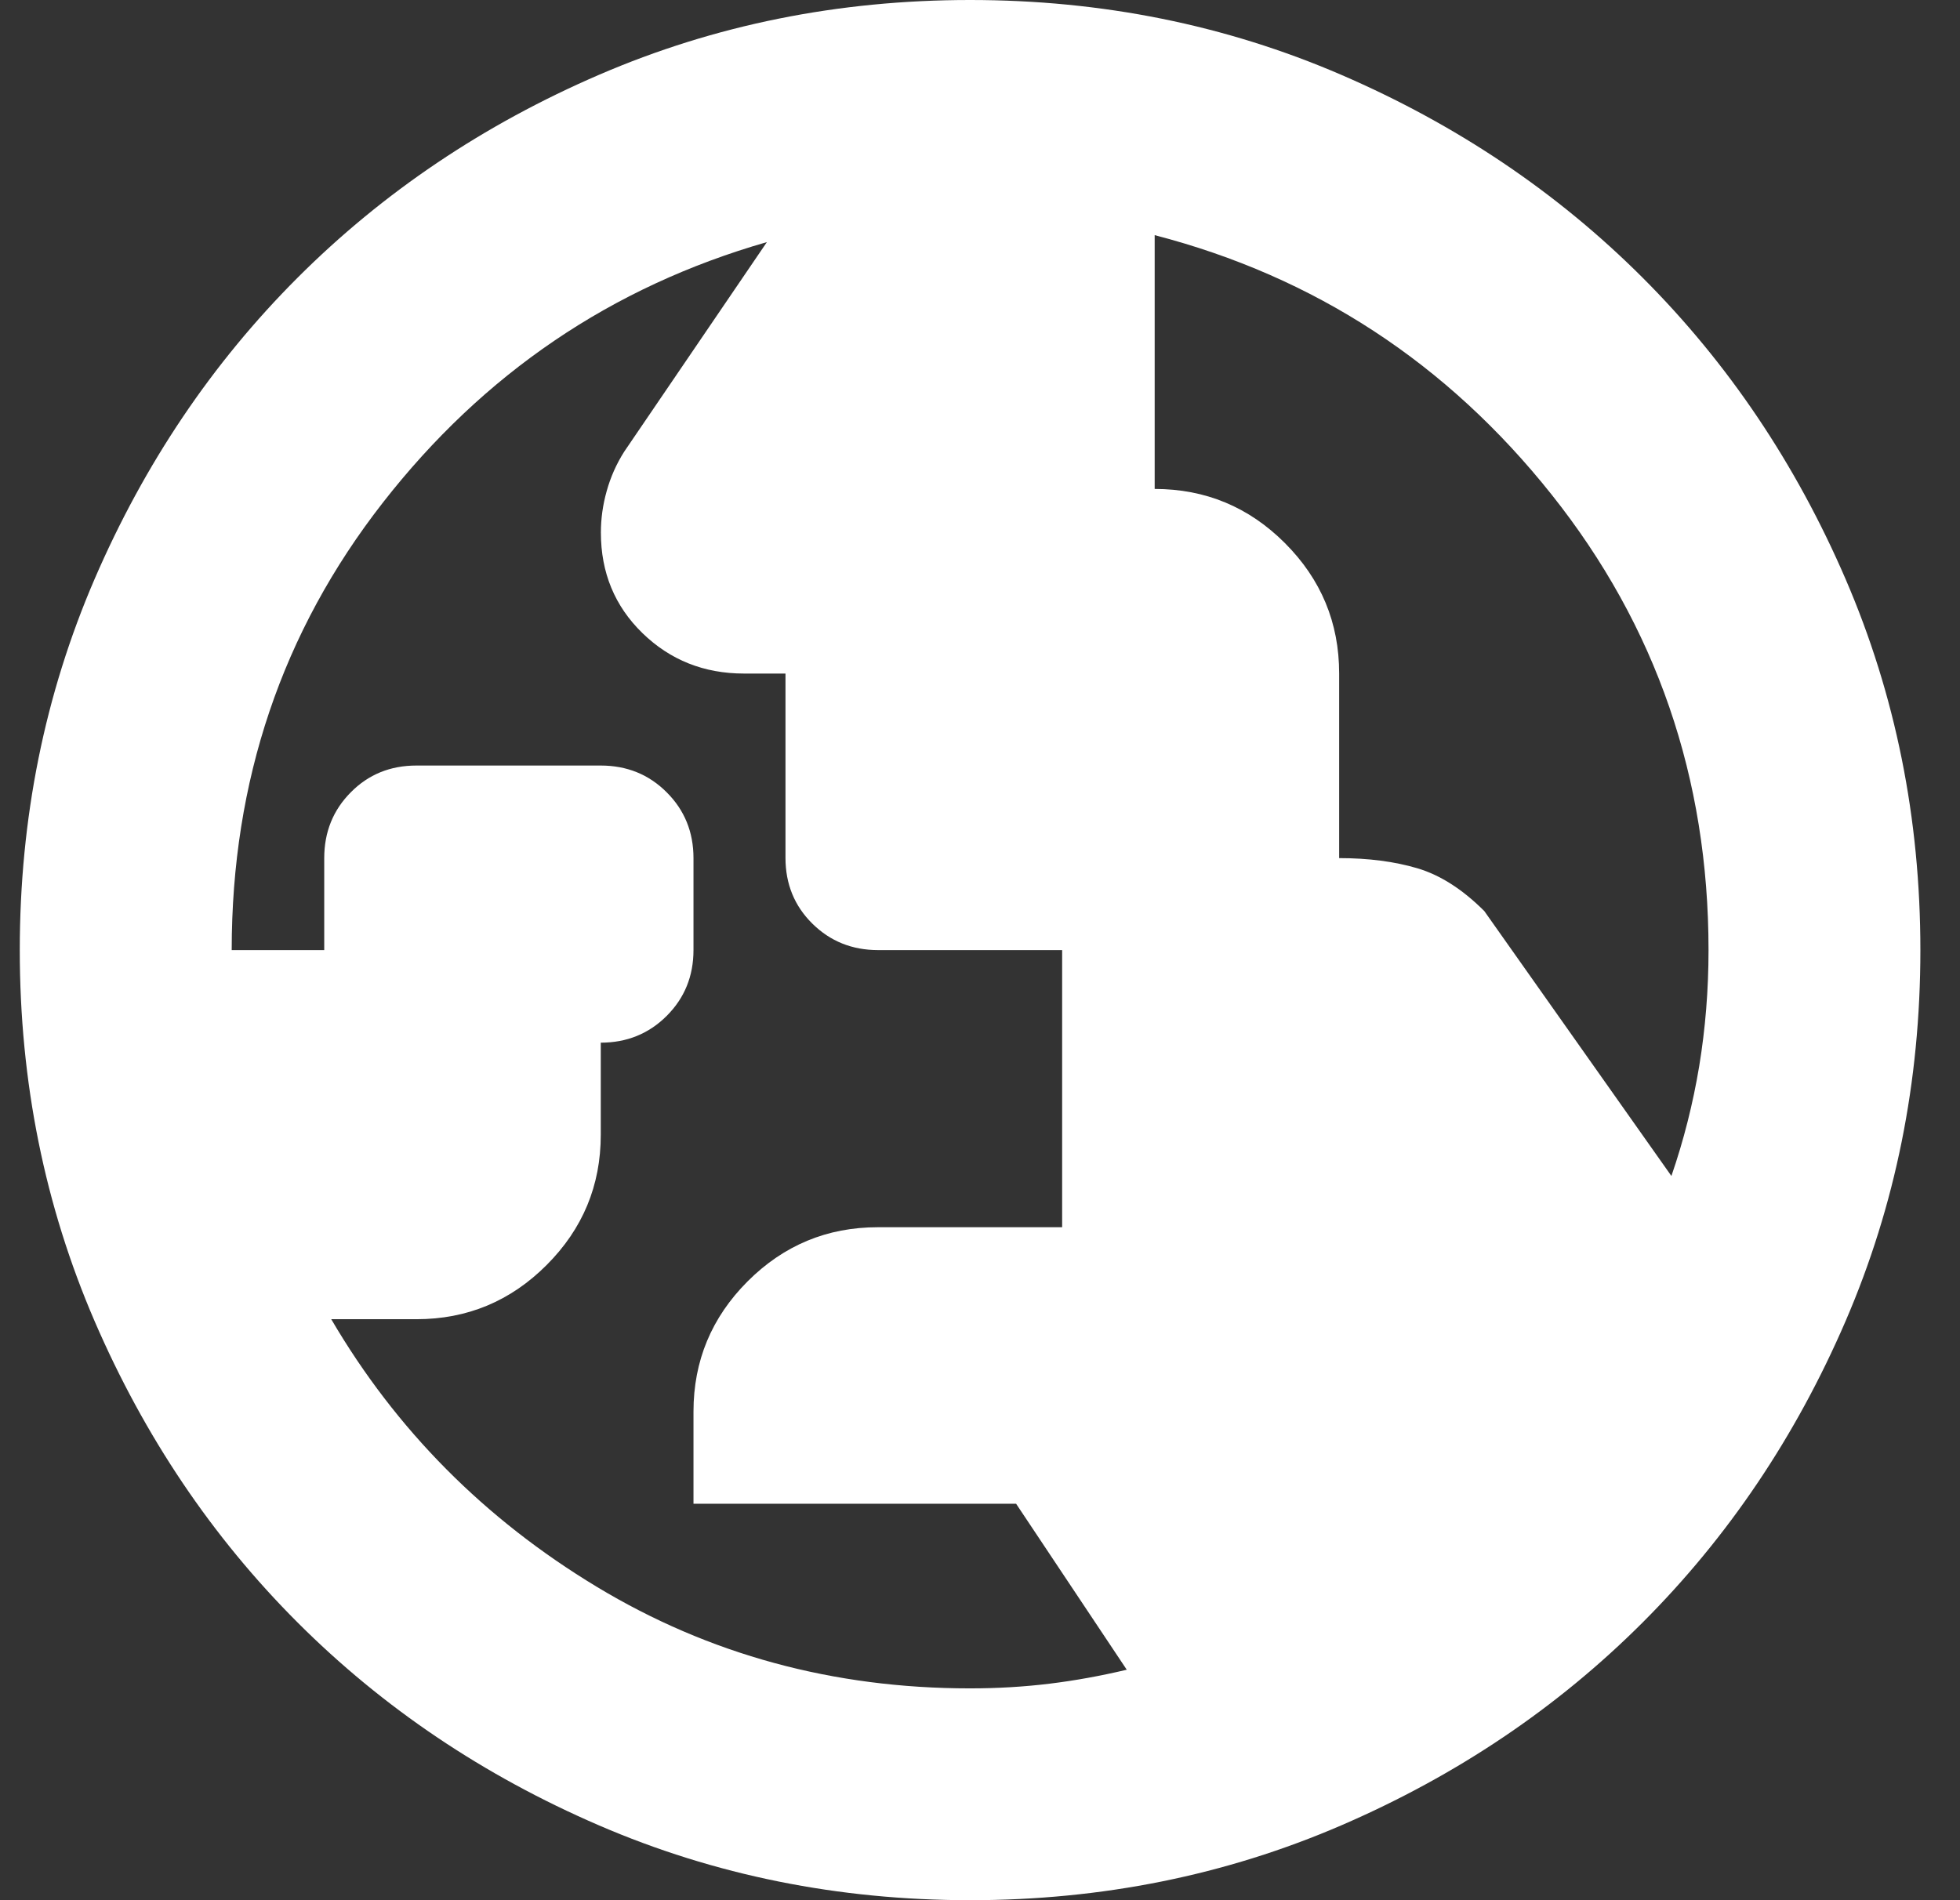 <svg width="33" height="32" viewBox="0 0 33 32" fill="none" xmlns="http://www.w3.org/2000/svg">
<rect x="0" y="0" width="33" height="32" fill="#333333" stroke="none"/>
<path d="M16.332 28.433C16.798 28.433 17.244 28.406 17.671 28.354C18.098 28.302 18.531 28.223 18.971 28.119L17.108 25.324H11.676V23.772C11.676 22.918 11.98 22.187 12.587 21.579C13.195 20.971 13.926 20.667 14.779 20.667H17.883V16H14.785C14.346 16 13.977 15.851 13.676 15.553C13.376 15.256 13.225 14.887 13.225 14.448V11.343H12.527C11.854 11.343 11.284 11.116 10.817 10.662C10.35 10.208 10.117 9.643 10.117 8.969C10.117 8.736 10.149 8.502 10.215 8.269C10.28 8.035 10.378 7.814 10.509 7.607L12.912 4.077C10.296 4.828 8.141 6.291 6.445 8.466C4.749 10.64 3.901 13.152 3.901 16H5.459V14.451C5.459 14.013 5.608 13.643 5.906 13.343C6.203 13.042 6.572 12.892 7.011 12.892H10.114C10.554 12.892 10.925 13.042 11.225 13.343C11.526 13.643 11.676 14.013 11.676 14.451V15.999C11.676 16.438 11.526 16.807 11.225 17.108C10.925 17.408 10.554 17.559 10.115 17.559V19.111C10.115 19.965 9.811 20.696 9.203 21.304C8.596 21.912 7.865 22.216 7.012 22.216H5.577C6.668 24.079 8.158 25.581 10.047 26.722C11.935 27.862 14.03 28.433 16.332 28.433ZM28.141 19.804C28.348 19.203 28.504 18.587 28.609 17.955C28.713 17.323 28.766 16.671 28.766 16C28.766 13.1 27.885 10.543 26.124 8.329C24.363 6.115 22.135 4.659 19.441 3.96V8.234C20.295 8.234 21.027 8.538 21.635 9.147C22.243 9.756 22.547 10.487 22.547 11.342V14.451C23.039 14.451 23.478 14.508 23.864 14.622C24.25 14.737 24.625 14.977 24.991 15.343L28.141 19.804ZM16.333 32C14.114 32 12.032 31.58 10.087 30.741C8.141 29.901 6.449 28.762 5.01 27.323C3.571 25.884 2.432 24.192 1.592 22.247C0.753 20.301 0.333 18.219 0.333 16C0.333 13.781 0.753 11.699 1.592 9.753C2.432 7.808 3.571 6.116 5.01 4.677C6.449 3.238 8.141 2.099 10.087 1.259C12.032 0.42 14.114 0 16.333 0C18.552 0 20.635 0.42 22.58 1.259C24.525 2.099 26.218 3.238 27.657 4.677C29.096 6.116 30.235 7.808 31.074 9.753C31.913 11.699 32.333 13.781 32.333 16C32.333 18.219 31.913 20.301 31.074 22.247C30.235 24.192 29.096 25.884 27.657 27.323C26.218 28.762 24.525 29.901 22.58 30.741C20.635 31.58 18.552 32 16.333 32Z" fill="white"/>
</svg>

